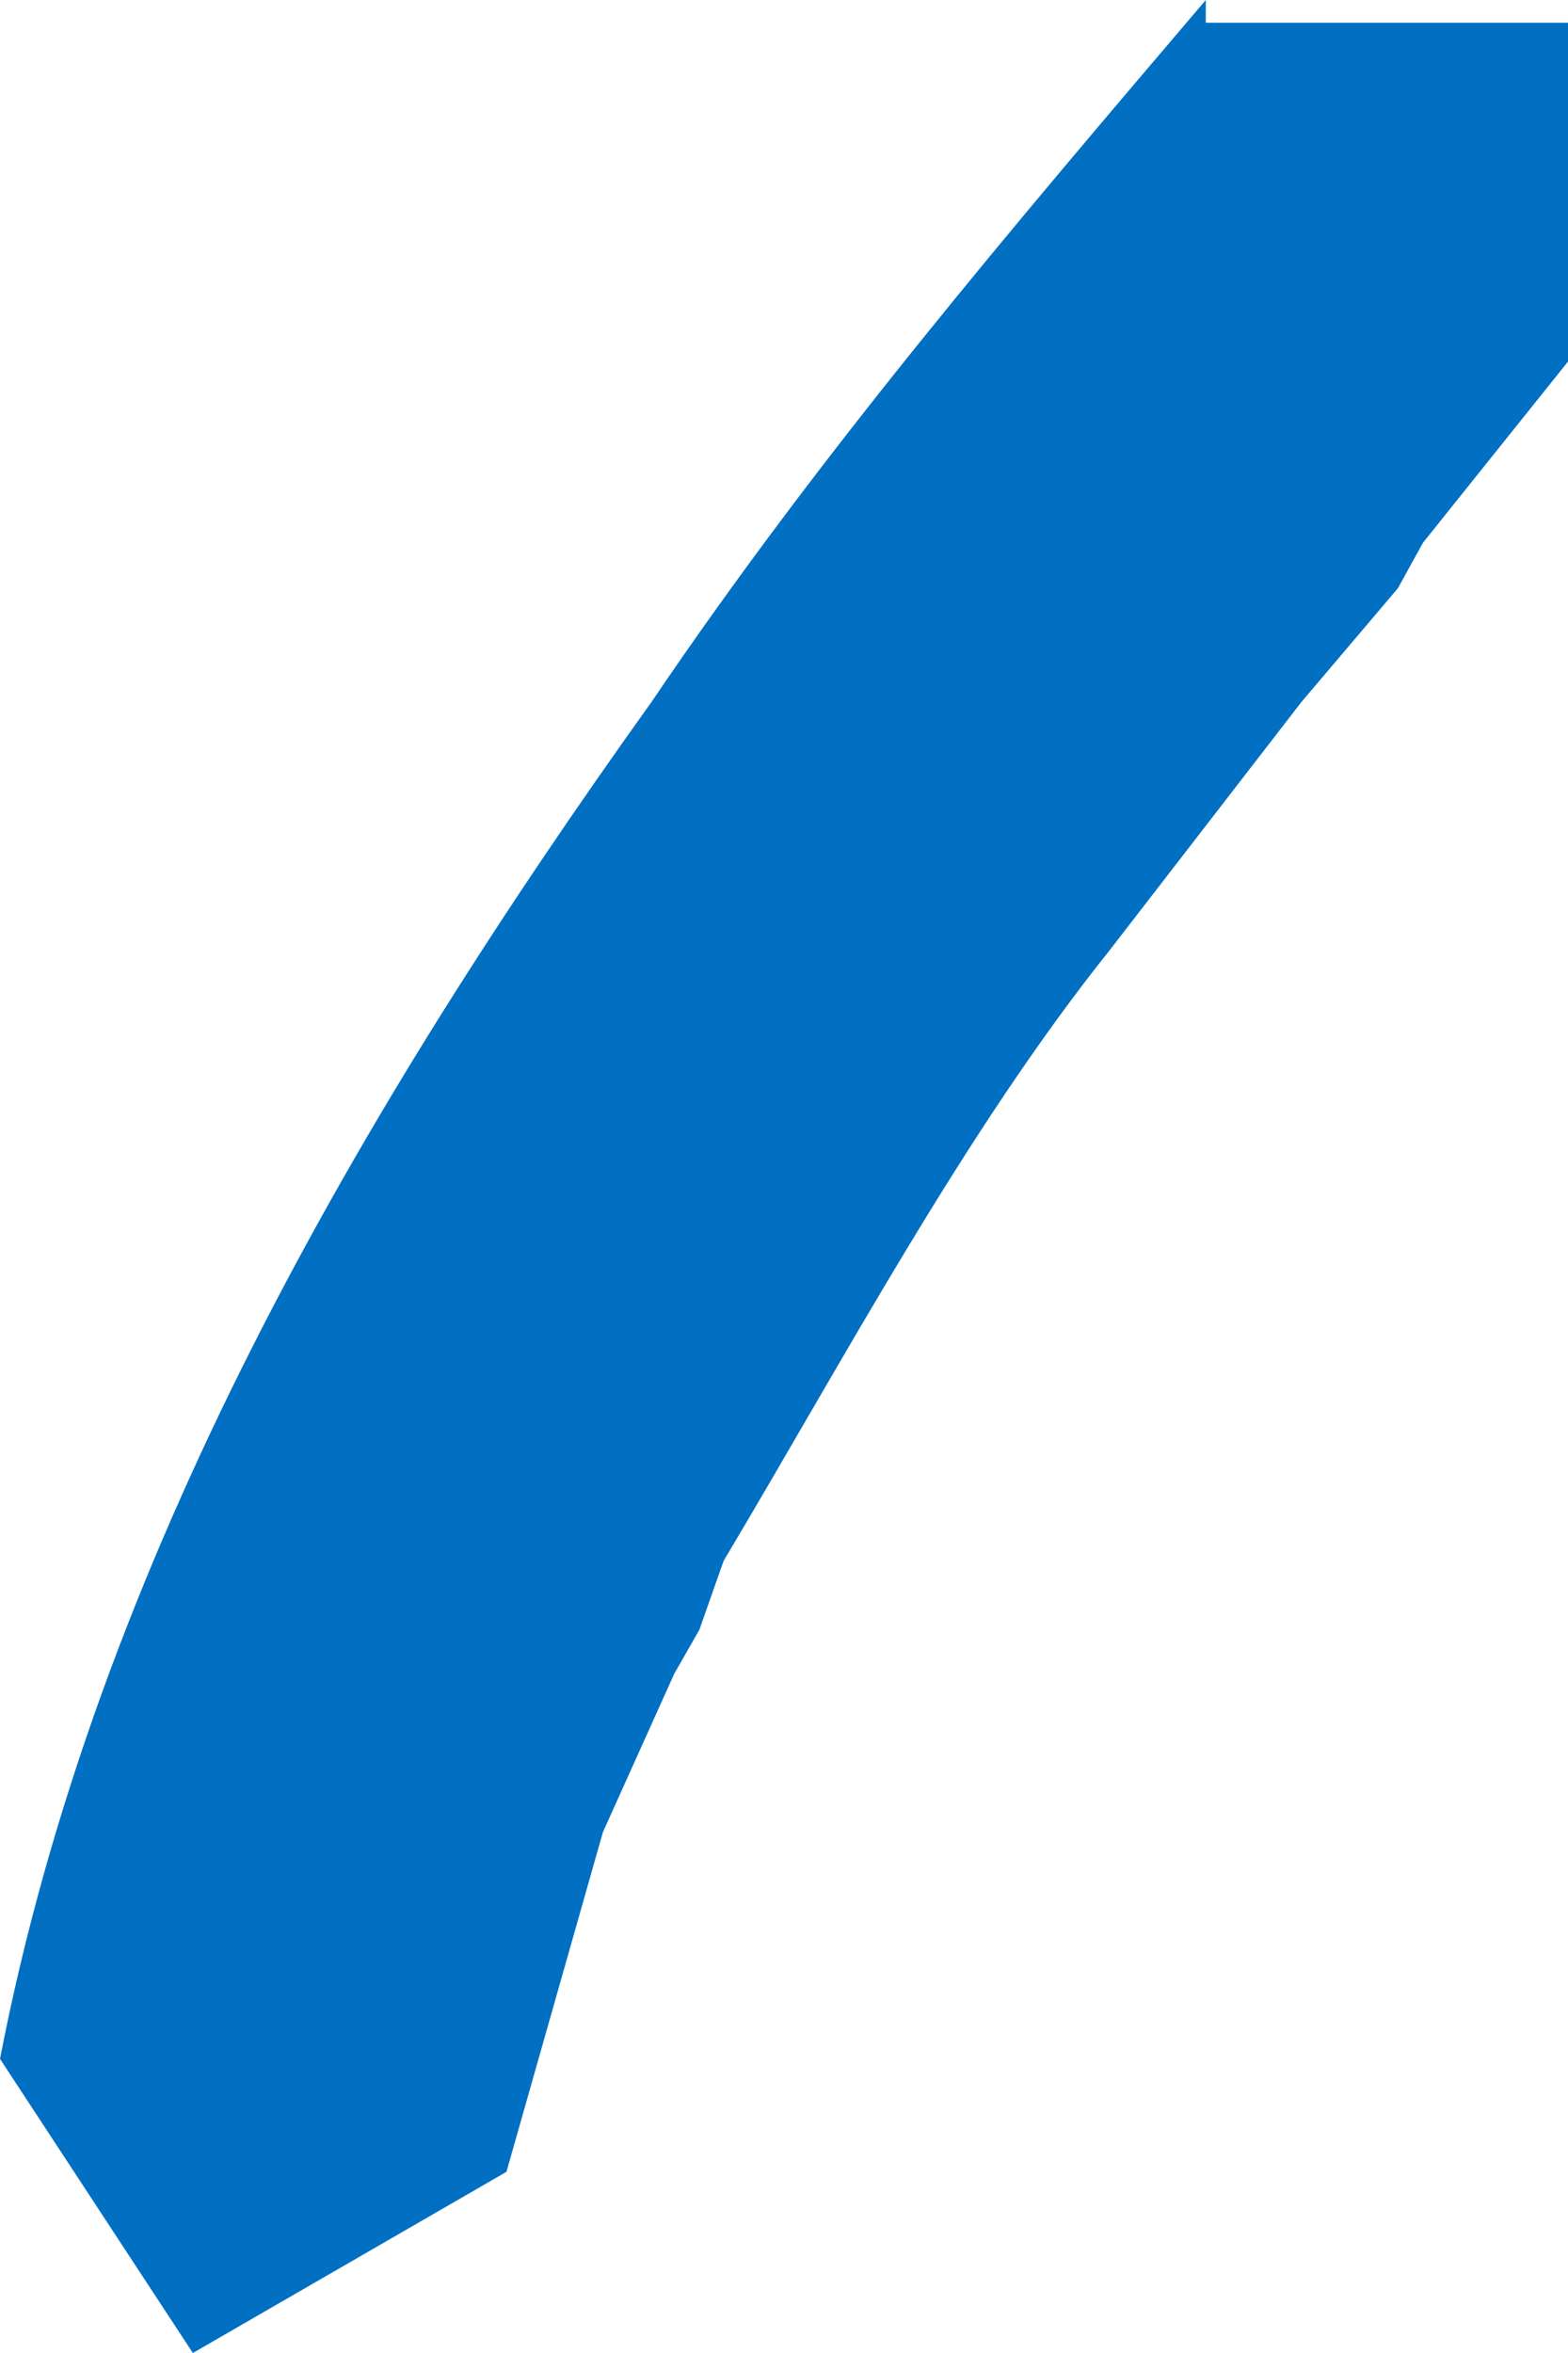 <svg width="2" height="3" viewBox="0 0 2 3" fill="none" xmlns="http://www.w3.org/2000/svg">
<path d="M1.538 0C1.292 0.289 1.046 0.577 0.831 0.895C0.46 1.413 0.123 1.99 0 2.625L0.246 3L0.646 2.769L0.769 2.336L0.86 2.134L0.892 2.078L0.923 1.99C1.077 1.732 1.231 1.442 1.415 1.212L1.66 0.895L1.783 0.75L1.815 0.692L2 0.461V0.029H1.538V0Z" fill="#016FC2"/>
</svg>
